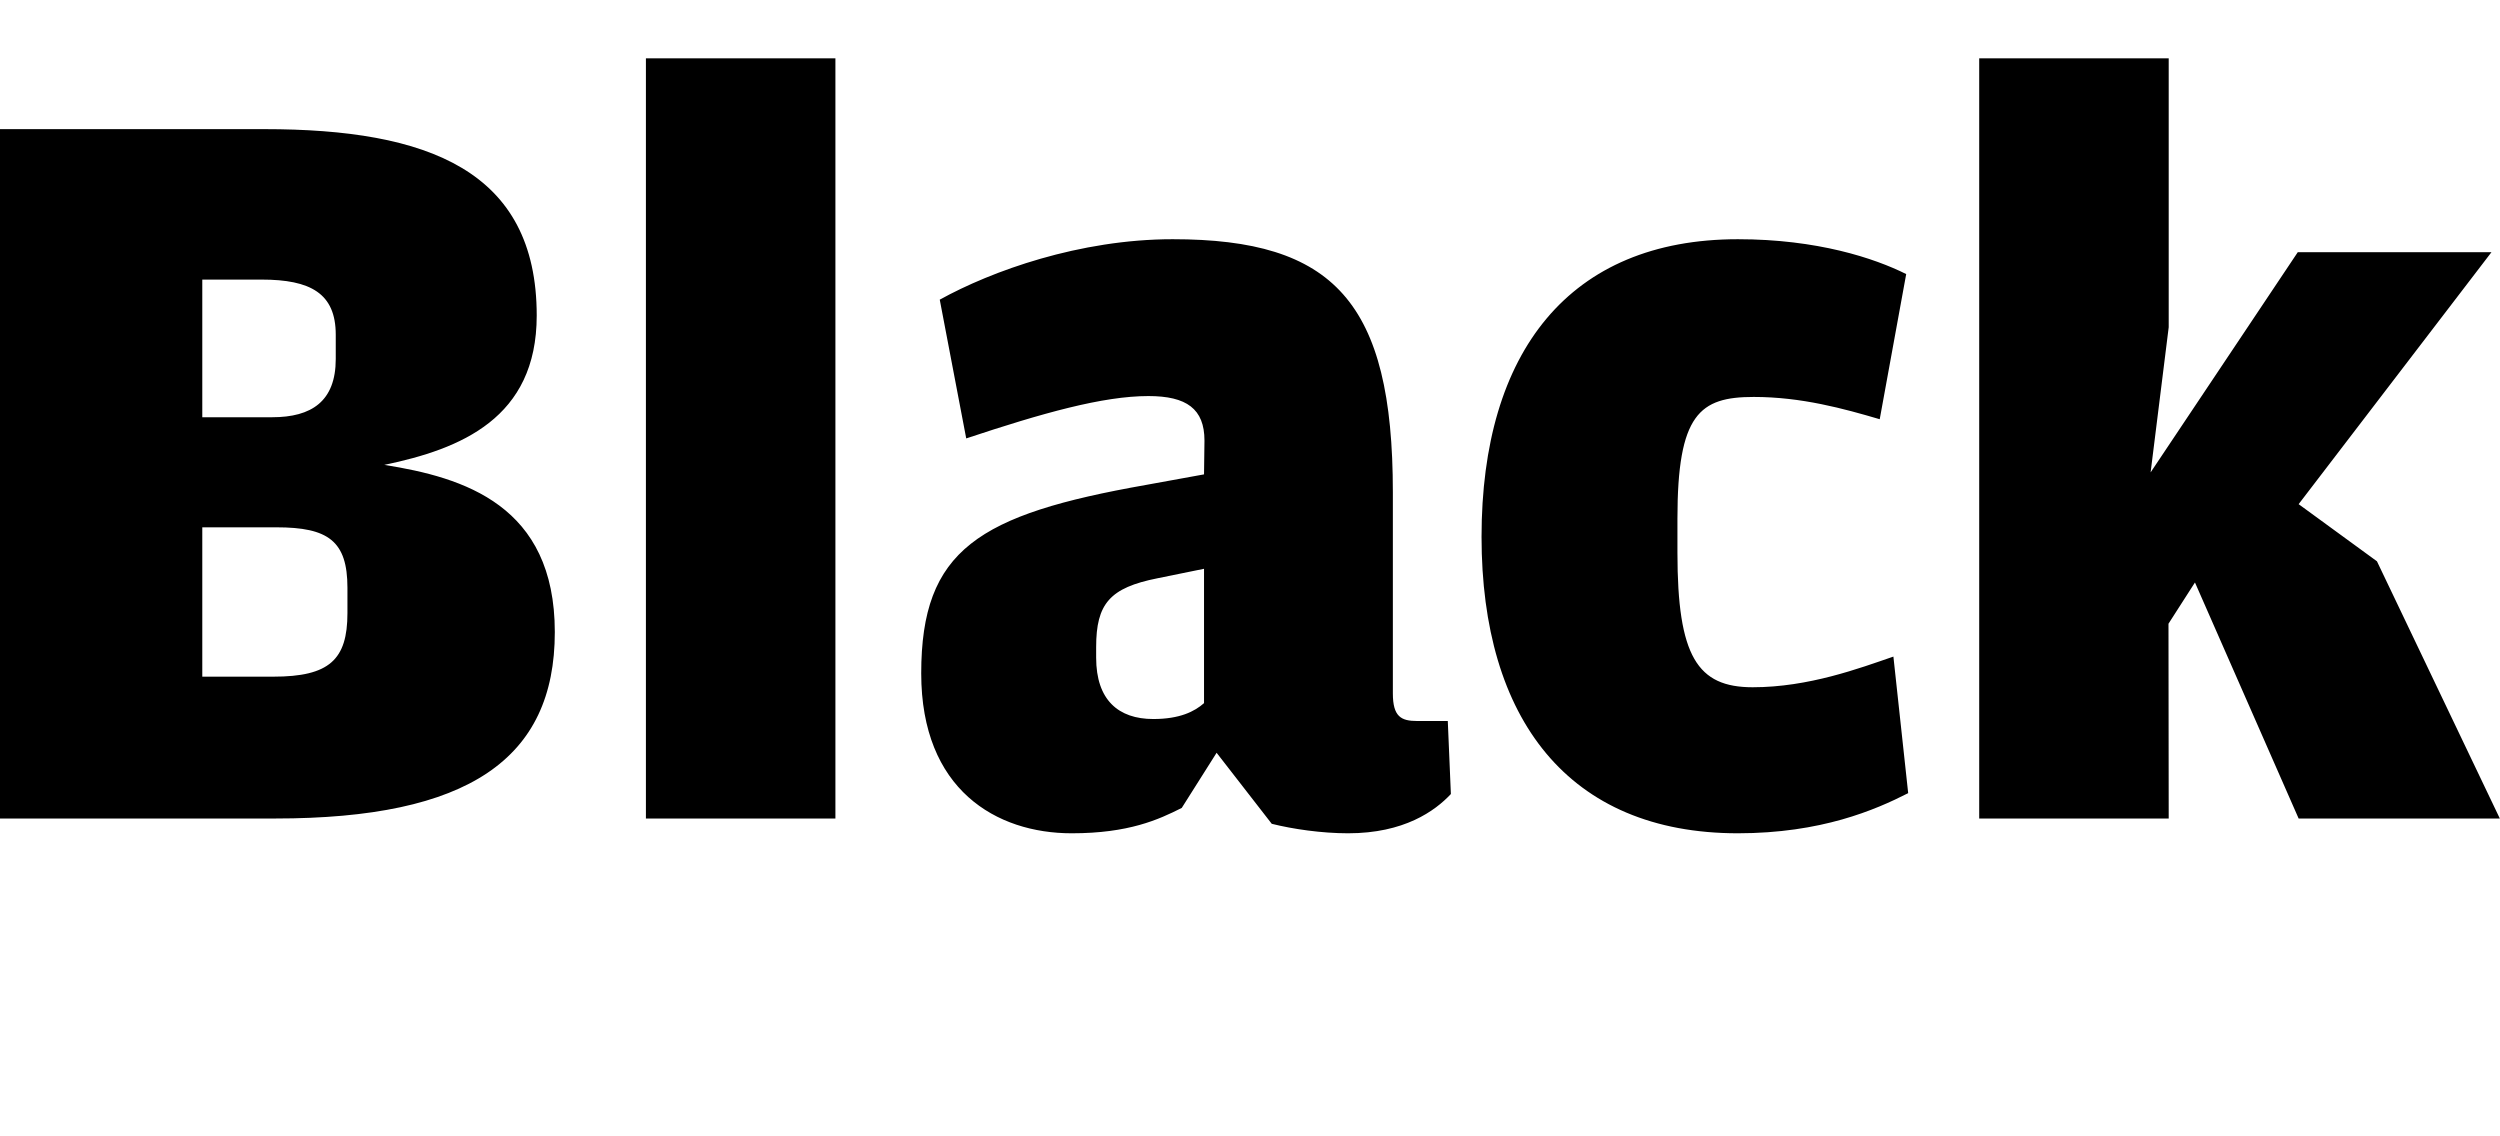 <?xml version="1.0" encoding="UTF-8"?>
<svg width="113.328" height="51.504" viewBox="0 0 113.328 51.504" version="1.1" xmlns="http://www.w3.org/2000/svg" xmlns:xlink="http://www.w3.org/1999/xlink">
 <path d="M0,14.4 l12.48,0 c8.74,0,12.67,2.69,12.67,8.45 c0,5.76,-4.13,7.01,-7.73,7.58 c3.46,0.72,6.91,2.11,6.91,6.77 c0,6.58,-4.94,8.45,-12.34,8.45 l-12,0 Z M9.17,32.59 l0,6.24 l2.69,0 c2.21,0,3.36,-0.62,3.36,-2.5 l0,-1.1 c0,-1.92,-1.1,-2.64,-2.88,-2.64 Z M9.17,20.83 l0,6.77 l3.36,0 c2.35,0,3.22,-0.62,3.22,-2.74 l0,-1.15 c0,-2.11,-0.82,-2.88,-3.36,-2.88 Z M29.28,14.4 l8.59,0 l0,34.46 l-8.59,0 Z M54.58,30.0 l-2.64,-0.48 c-7.58,-1.34,-10.18,-2.93,-10.18,-8.54 c0,-5.28,3.41,-7.25,6.82,-7.25 c2.59,0,3.94,0.62,4.99,1.15 l1.58,2.5 l2.5,-3.22 c0.96,-0.24,2.26,-0.43,3.46,-0.43 c2.54,0,3.94,1.01,4.66,1.78 l-0.14,3.31 l-1.39,0 c-0.72,0,-1.1,0.19,-1.1,1.25 l0,9.12 c0,8.64,-2.69,11.47,-9.98,11.47 c-4.22,0,-8.21,-1.44,-10.56,-2.74 l1.2,-6.29 c3.46,1.15,6.19,1.92,8.26,1.92 c1.73,0,2.54,-0.58,2.54,-2.02 Z M54.58,19.63 c-0.43,-0.38,-1.1,-0.72,-2.3,-0.72 c-1.58,0,-2.59,0.86,-2.59,2.78 l0,0.48 c0,1.97,0.62,2.69,2.78,3.12 l2.11,0.43 Z M78.77,13.73 c3.79,0,6.24,1.06,7.73,1.82 l-0.67,6.19 c-1.54,-0.53,-3.84,-1.39,-6.38,-1.39 c-2.5,0,-3.41,1.39,-3.41,6.1 l0,1.54 c0,4.75,1.01,5.52,3.46,5.52 c2.16,0,4.08,-0.53,5.71,-1.01 l1.2,6.58 c-1.44,0.72,-4.03,1.58,-7.63,1.58 c-7.63,0,-11.62,-5.09,-11.62,-13.49 c0,-8.26,3.94,-13.44,11.62,-13.44 Z M98.3,23.23 l1.2,1.87 l4.7,-10.7 l9.12,0 l-5.57,11.66 l-3.55,2.59 l8.74,11.42 l-8.78,0 l-6.67,-9.98 l0.82,6.58 l0,12.19 l-8.59,0 l0,-34.46 l8.59,0 Z M98.3,23.23" fill="rgb(0,0,0)" transform="matrix(1,0,0,-1,0.0,51.504)"/>
</svg>